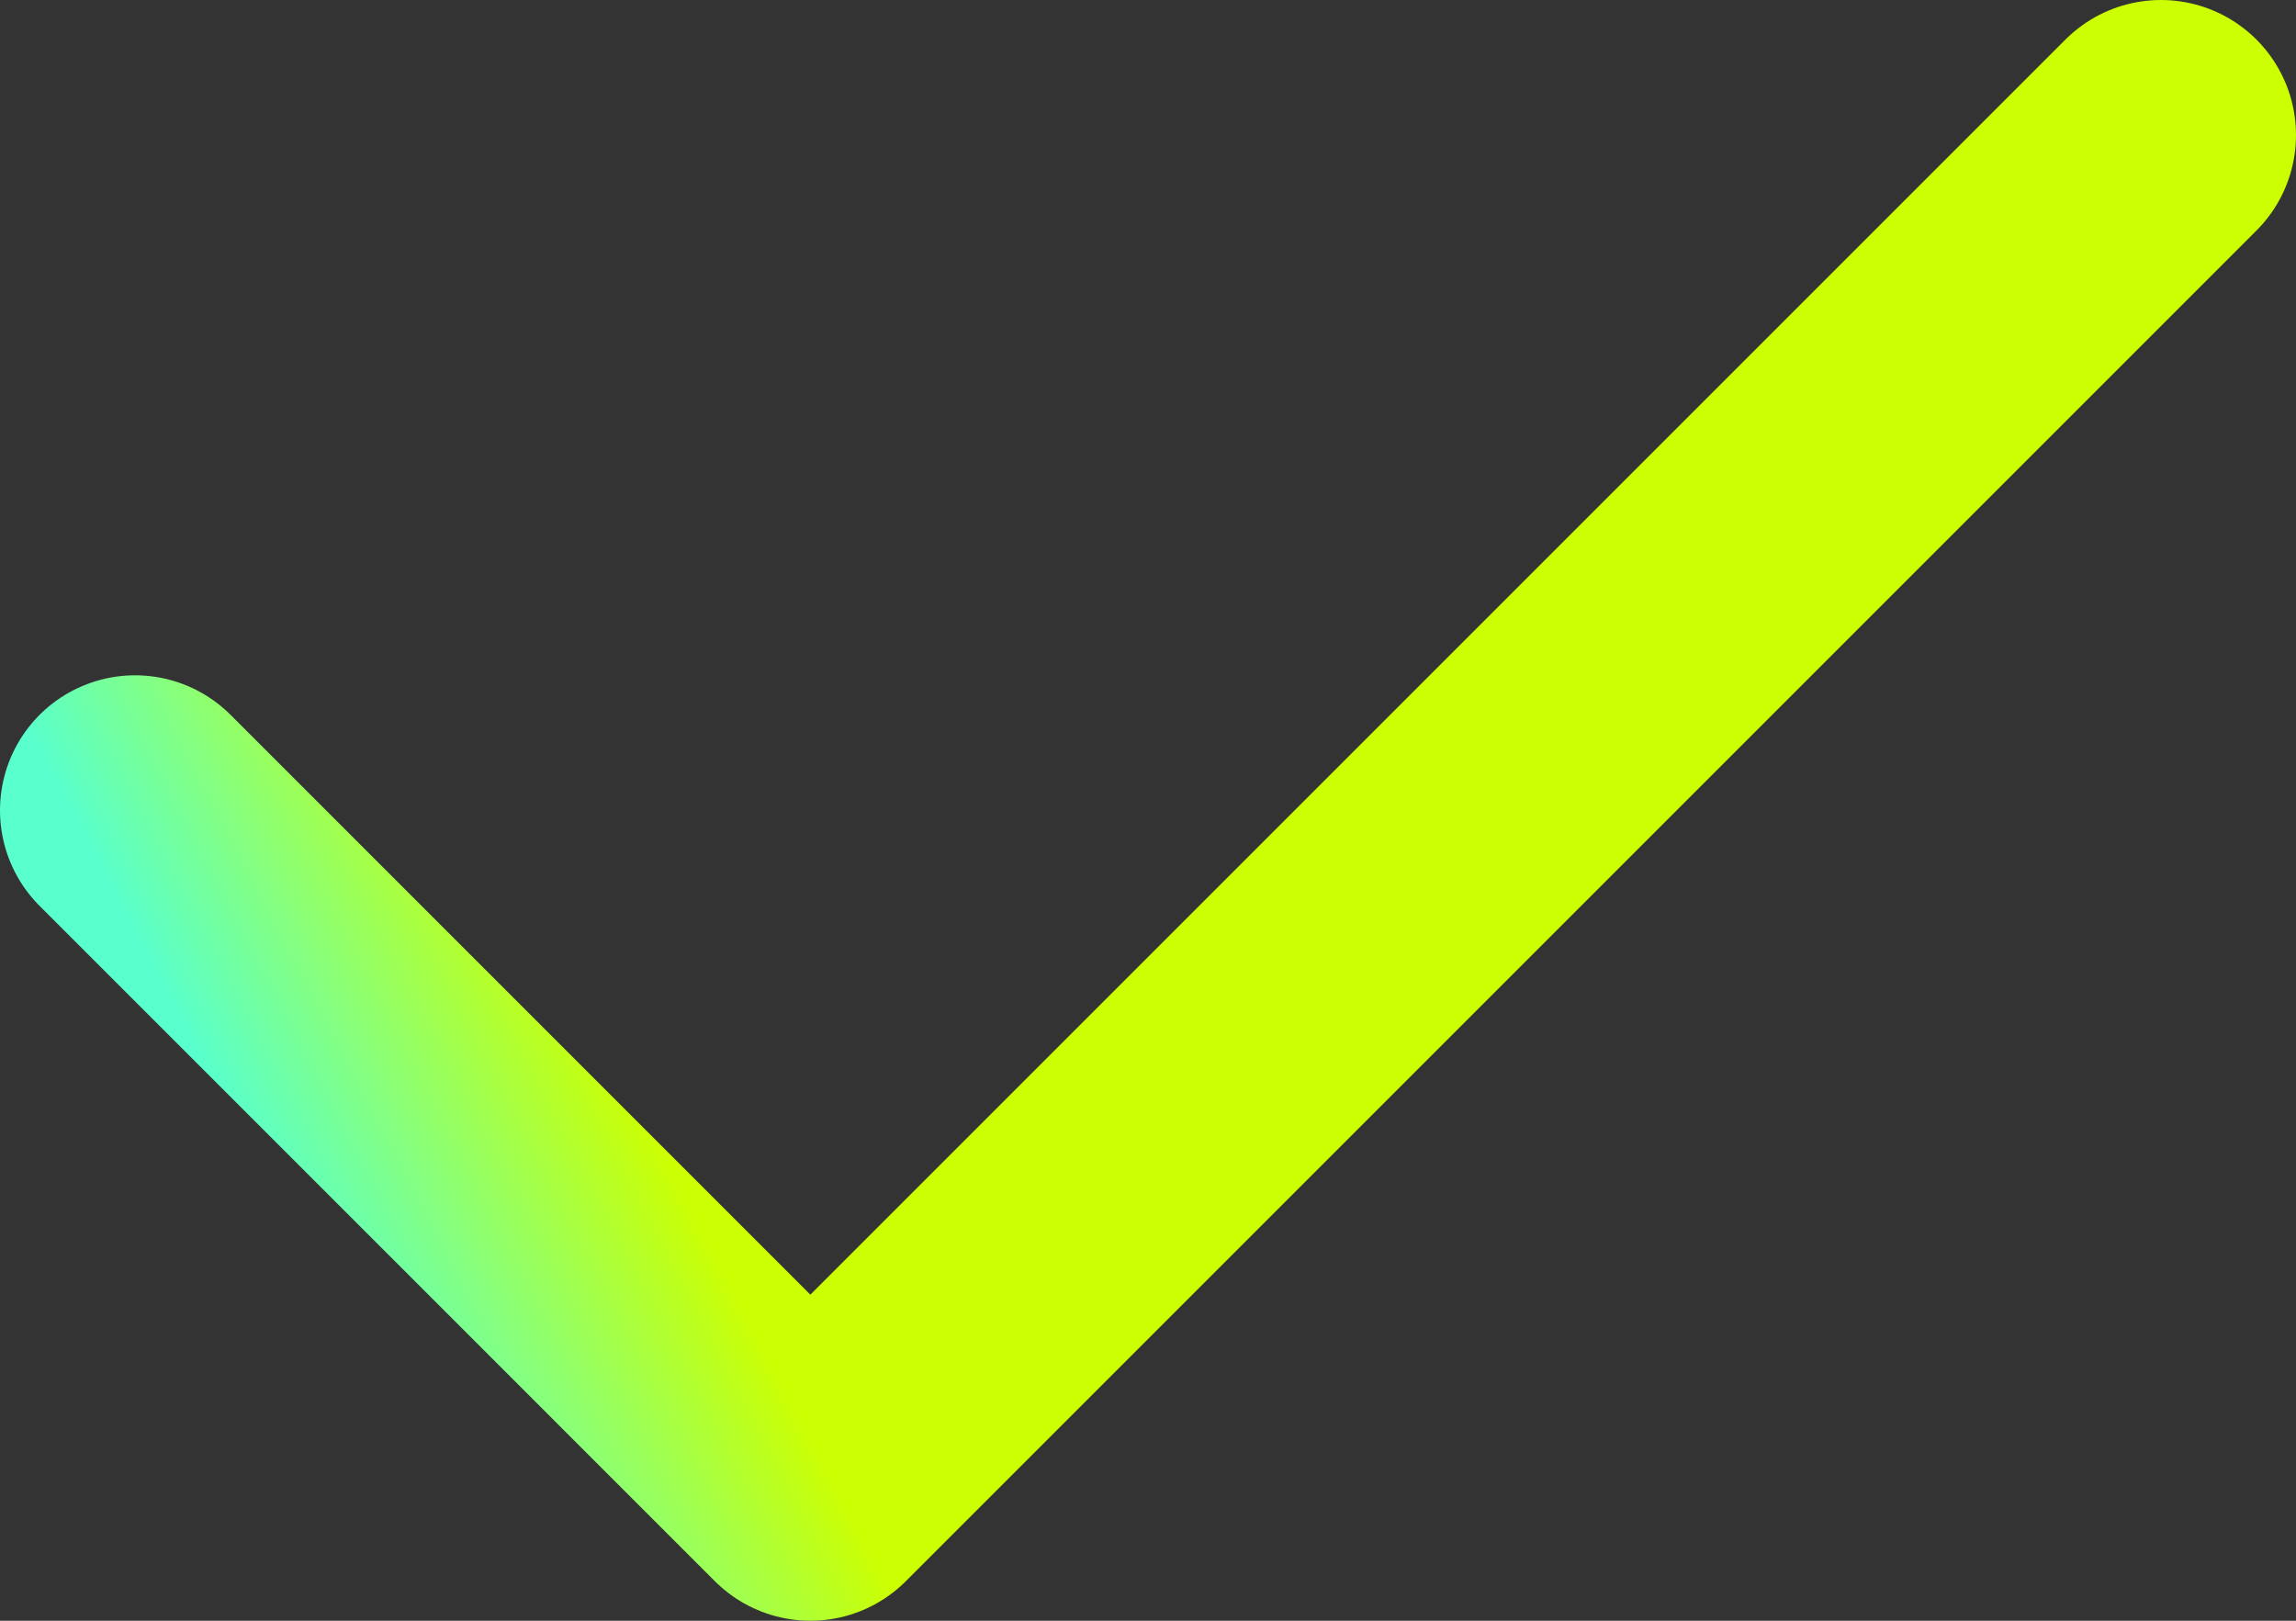 <svg width="17" height="12" viewBox="0 0 17 12" fill="none" xmlns="http://www.w3.org/2000/svg">
<rect x="0" y="0" width="17" height="12" fill="#333333" stroke="none"/>
<path d="M1 6L6 11L16 1" stroke="url(#paint0_linear_1545_608)" stroke-width="2" stroke-linecap="round" stroke-linejoin="round"/>
<defs>
<linearGradient id="paint0_linear_1545_608" x1="1" y1="1" x2="-1.44" y2="2.271" gradientUnits="userSpaceOnUse">
<stop stop-color="#CCFF02"/>
<stop offset="1" stop-color="#59FFCD"/>
</linearGradient>
</defs>
</svg>
